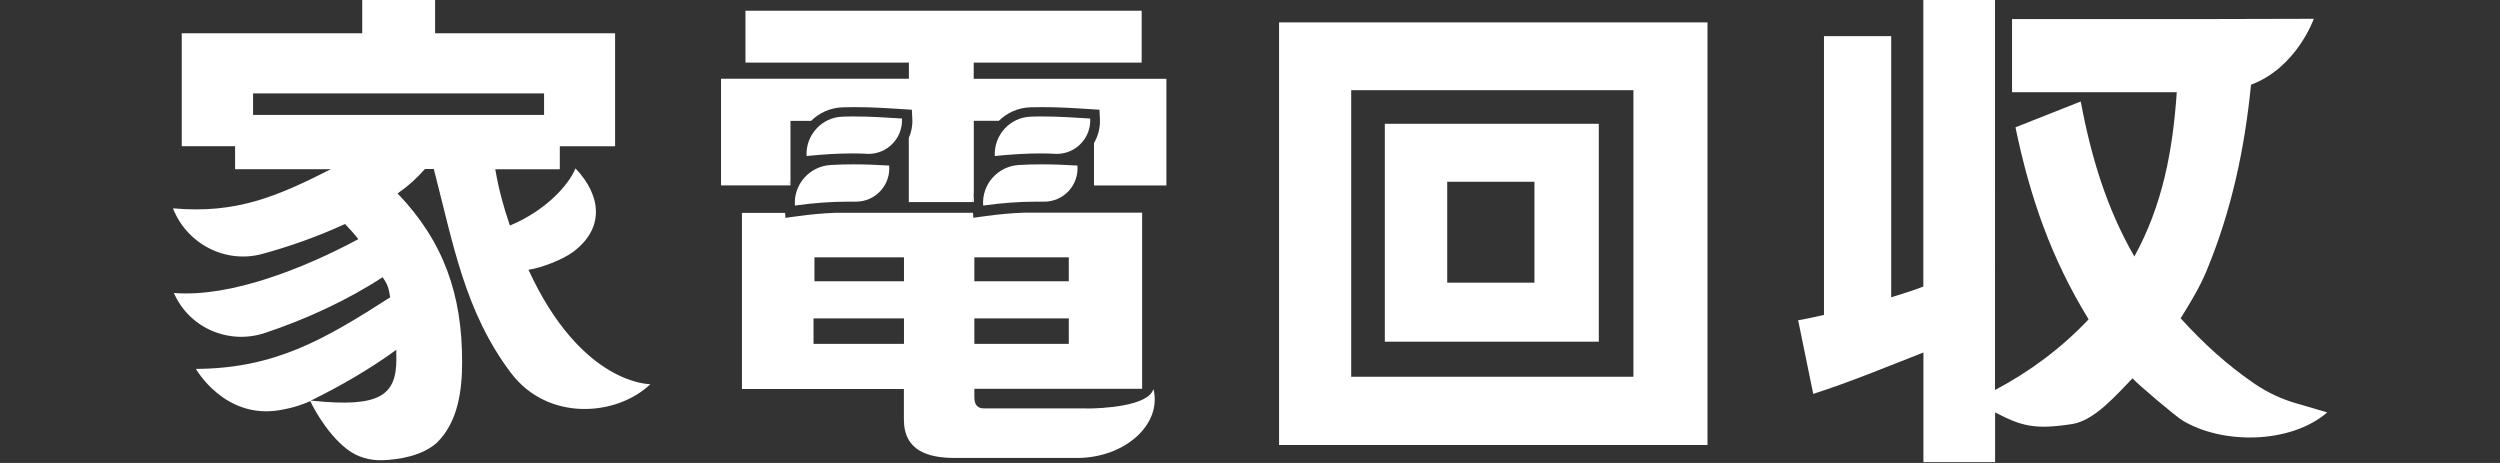 <?xml version="1.0" encoding="UTF-8"?>
<svg id="_レイヤー_1" data-name="レイヤー_1" xmlns="http://www.w3.org/2000/svg" viewBox="0 0 270 50">
  <rect x="0" y="0" width="270" height="50" fill="#333333" stroke="none"/>
  <defs>
    <style>
      .cls-1 {
        fill: #fff;
      }
    </style>
  </defs>
  <path class="cls-1" d="M117.38,44.11h-11.09c-.79,0-1.06-.48-1.06-1.22v-.9h18.12v-19.02h-12.82c-1.31.05-2.67.17-4.25.39l-1.16.16-.04-.54h-14.84c-1.31.05-2.67.17-4.25.39l-1.16.16-.04-.54h-4.66v19.02h17.49v3.28c0,3.43,2.64,4.17,5.55,4.17h13.15c5.15,0,9.21-3.62,8.25-7.45-.53,1.9-5.72,2.11-7.2,2.11ZM105.23,27.79h10.2v2.59h-10.2v-2.59ZM105.23,34.39h10.2v2.75h-10.2v-2.75ZM97.63,37.14h-9.77v-2.75h9.77v2.75ZM97.63,30.38h-9.67v-2.59h9.67v2.59Z"/>
  <path class="cls-1" d="M247.95,43.55c-1.56-.46-3.04-1.15-4.39-2.06-2.97-2.02-5.51-4.33-8.05-7.11,1-1.63,2.05-3.32,2.79-5.11,2.71-6.52,4.13-13.24,4.81-20.12,4.94-1.85,6.78-7.12,6.78-7.12l-11.9.03h-20.69v7.9h17.79c-.42,6.26-1.53,12.21-4.58,17.74-3-5.21-4.68-10.79-5.79-16.74l-7.05,2.79c1.58,7.58,3.84,14.11,7.9,20.74-2.95,3.11-6.32,5.63-10.11,7.63V0h-7.74v30.95c-1.11.42-2.26.79-3.47,1.16V3.9h-7.26v30.11c-.95.21-1.84.42-2.79.58l1.63,7.95c3.95-1.26,8-2.95,11.9-4.47v11.84h7.74v-5.37c2.84,1.47,4.23,1.89,8.3,1.26,2.42-.37,4.74-3.09,6.54-4.94.61.69,4.71,4.13,5.35,4.52,4.34,2.66,11.74,2.57,15.68-.84l-3.38-.99Z"/>
  <path class="cls-1" d="M138.14,48.06h46.27V2.42h-46.27v45.64ZM145.93,9.74h30.48v30.95h-30.48V9.74Z"/>
  <path class="cls-1" d="M105.18,21.82v-.97c-.07.32-.11.64-.12.97h.12Z"/>
  <path class="cls-1" d="M85.37,20.02v-.47c-.08.15-.15.31-.21.47h.21Z"/>
  <path class="cls-1" d="M149.56,36.9h23.11V13.37h-23.11v23.53ZM156.3,19.63h9.42v10.9h-9.42v-10.9Z"/>
  <path class="cls-1" d="M105.18,6.76h18.12V1.16h-42.79v5.6h17.65v1.74h-20.29v11.52h7.29c.07-.16.13-.32.21-.47v-6.5h2.23c.91-.89,2.09-1.41,3.37-1.46.45-.01.89-.02,1.33-.02,1.74,0,3.45.1,5.21.22l.97.06.05.98c.04.73-.1,1.43-.38,2.08v6.91h6.9c.01-.33.05-.65.12-.97v-7.8h2.7c.91-.89,2.09-1.41,3.37-1.46.45-.01.89-.02,1.33-.02,1.74,0,3.45.1,5.2.22l.97.06.05.98c.05.93-.18,1.83-.64,2.62v4.58h7.82v-11.52h-20.81v-1.74Z"/>
  <path class="cls-1" d="M85.84,22.2c2.13-.29,3.9-.42,5.7-.42.27,0,.55,0,.83,0,.03,0,.05,0,.08,0,2.1,0,3.76-1.8,3.58-3.9h0c-1.33-.08-2.61-.13-3.87-.13-.82,0-1.64.02-2.46.07-2.27.14-4.01,2.09-3.85,4.37Z"/>
  <path class="cls-1" d="M113.96,16.62c.06,0,.11,0,.17,0,2.06,0,3.73-1.74,3.61-3.82-1.83-.12-3.48-.22-5.13-.22-.43,0-.86,0-1.29.02-2.25.07-4,2-3.88,4.25,1.82-.18,3.36-.28,4.88-.28.55,0,1.09.01,1.64.04Z"/>
  <path class="cls-1" d="M93.63,16.62c.06,0,.11,0,.17,0,2.06,0,3.73-1.74,3.61-3.82-1.83-.12-3.48-.22-5.13-.22-.43,0-.86,0-1.29.02-2.25.07-4,2-3.88,4.25,1.82-.18,3.36-.28,4.88-.28.55,0,1.09.01,1.64.04Z"/>
  <path class="cls-1" d="M106.17,22.2c2.13-.29,3.9-.42,5.7-.42.27,0,.55,0,.83,0,.03,0,.05,0,.08,0,2.1,0,3.76-1.8,3.58-3.9h0c-1.33-.08-2.61-.13-3.87-.13-.82,0-1.64.02-2.46.07-2.28.14-4.01,2.09-3.85,4.37Z"/>
  <path class="cls-1" d="M57.04,29.14c1.39-.18,3.77-1.12,4.85-1.93,3.36-2.5,3.14-6,.26-9.03-.71,1.78-3.18,4.55-7.08,6.18-.69-2.01-1.22-3.96-1.58-6.08h6.97v-2.48h5.97V3.59h-19.44V0h-7.87v3.59h-19.49v12.2h5.76v2.48h10.35c-5.92,3.01-10.28,4.83-17.06,4.23,1.51,3.85,5.67,6.01,9.66,4.92,3.04-.83,6-1.89,8.93-3.23.48.53,1,1.06,1.43,1.64-5.92,3.17-13.83,6.31-19.92,5.81h0c1.65,3.78,5.91,5.62,9.83,4.32,4.52-1.5,9.01-3.6,12.71-6.02.58.82.66,1.19.82,2.17-7.08,4.54-12.43,7.69-20.98,7.73,0,0,3.09,5.48,9.07,4.45,1.68-.29,2.5-.64,3.28-.97,0,0,1.53,3.32,3.98,5.2,1.1.85,2.47,1.24,3.86,1.18,1.62-.06,4.22-.42,5.87-1.92,2.27-2.27,2.69-5.65,2.69-8.72,0-7.18-1.95-12.94-6.97-18.17,1.22-.85,1.95-1.53,2.96-2.64h.95c2.12,8.17,3.35,15.41,8.32,22.01,4.02,5.33,11.47,4.68,15.07,1.23,0,0-7.44.12-13.18-12.39ZM42.81,38.67v.1c0,3.95-1.82,5.25-8.96,4.52l-.29-.02c3.22-1.58,6.34-3.38,9.24-5.49v.9ZM27.33,12.41v-2.32h31.43v2.32h-31.43Z"/>
</svg>